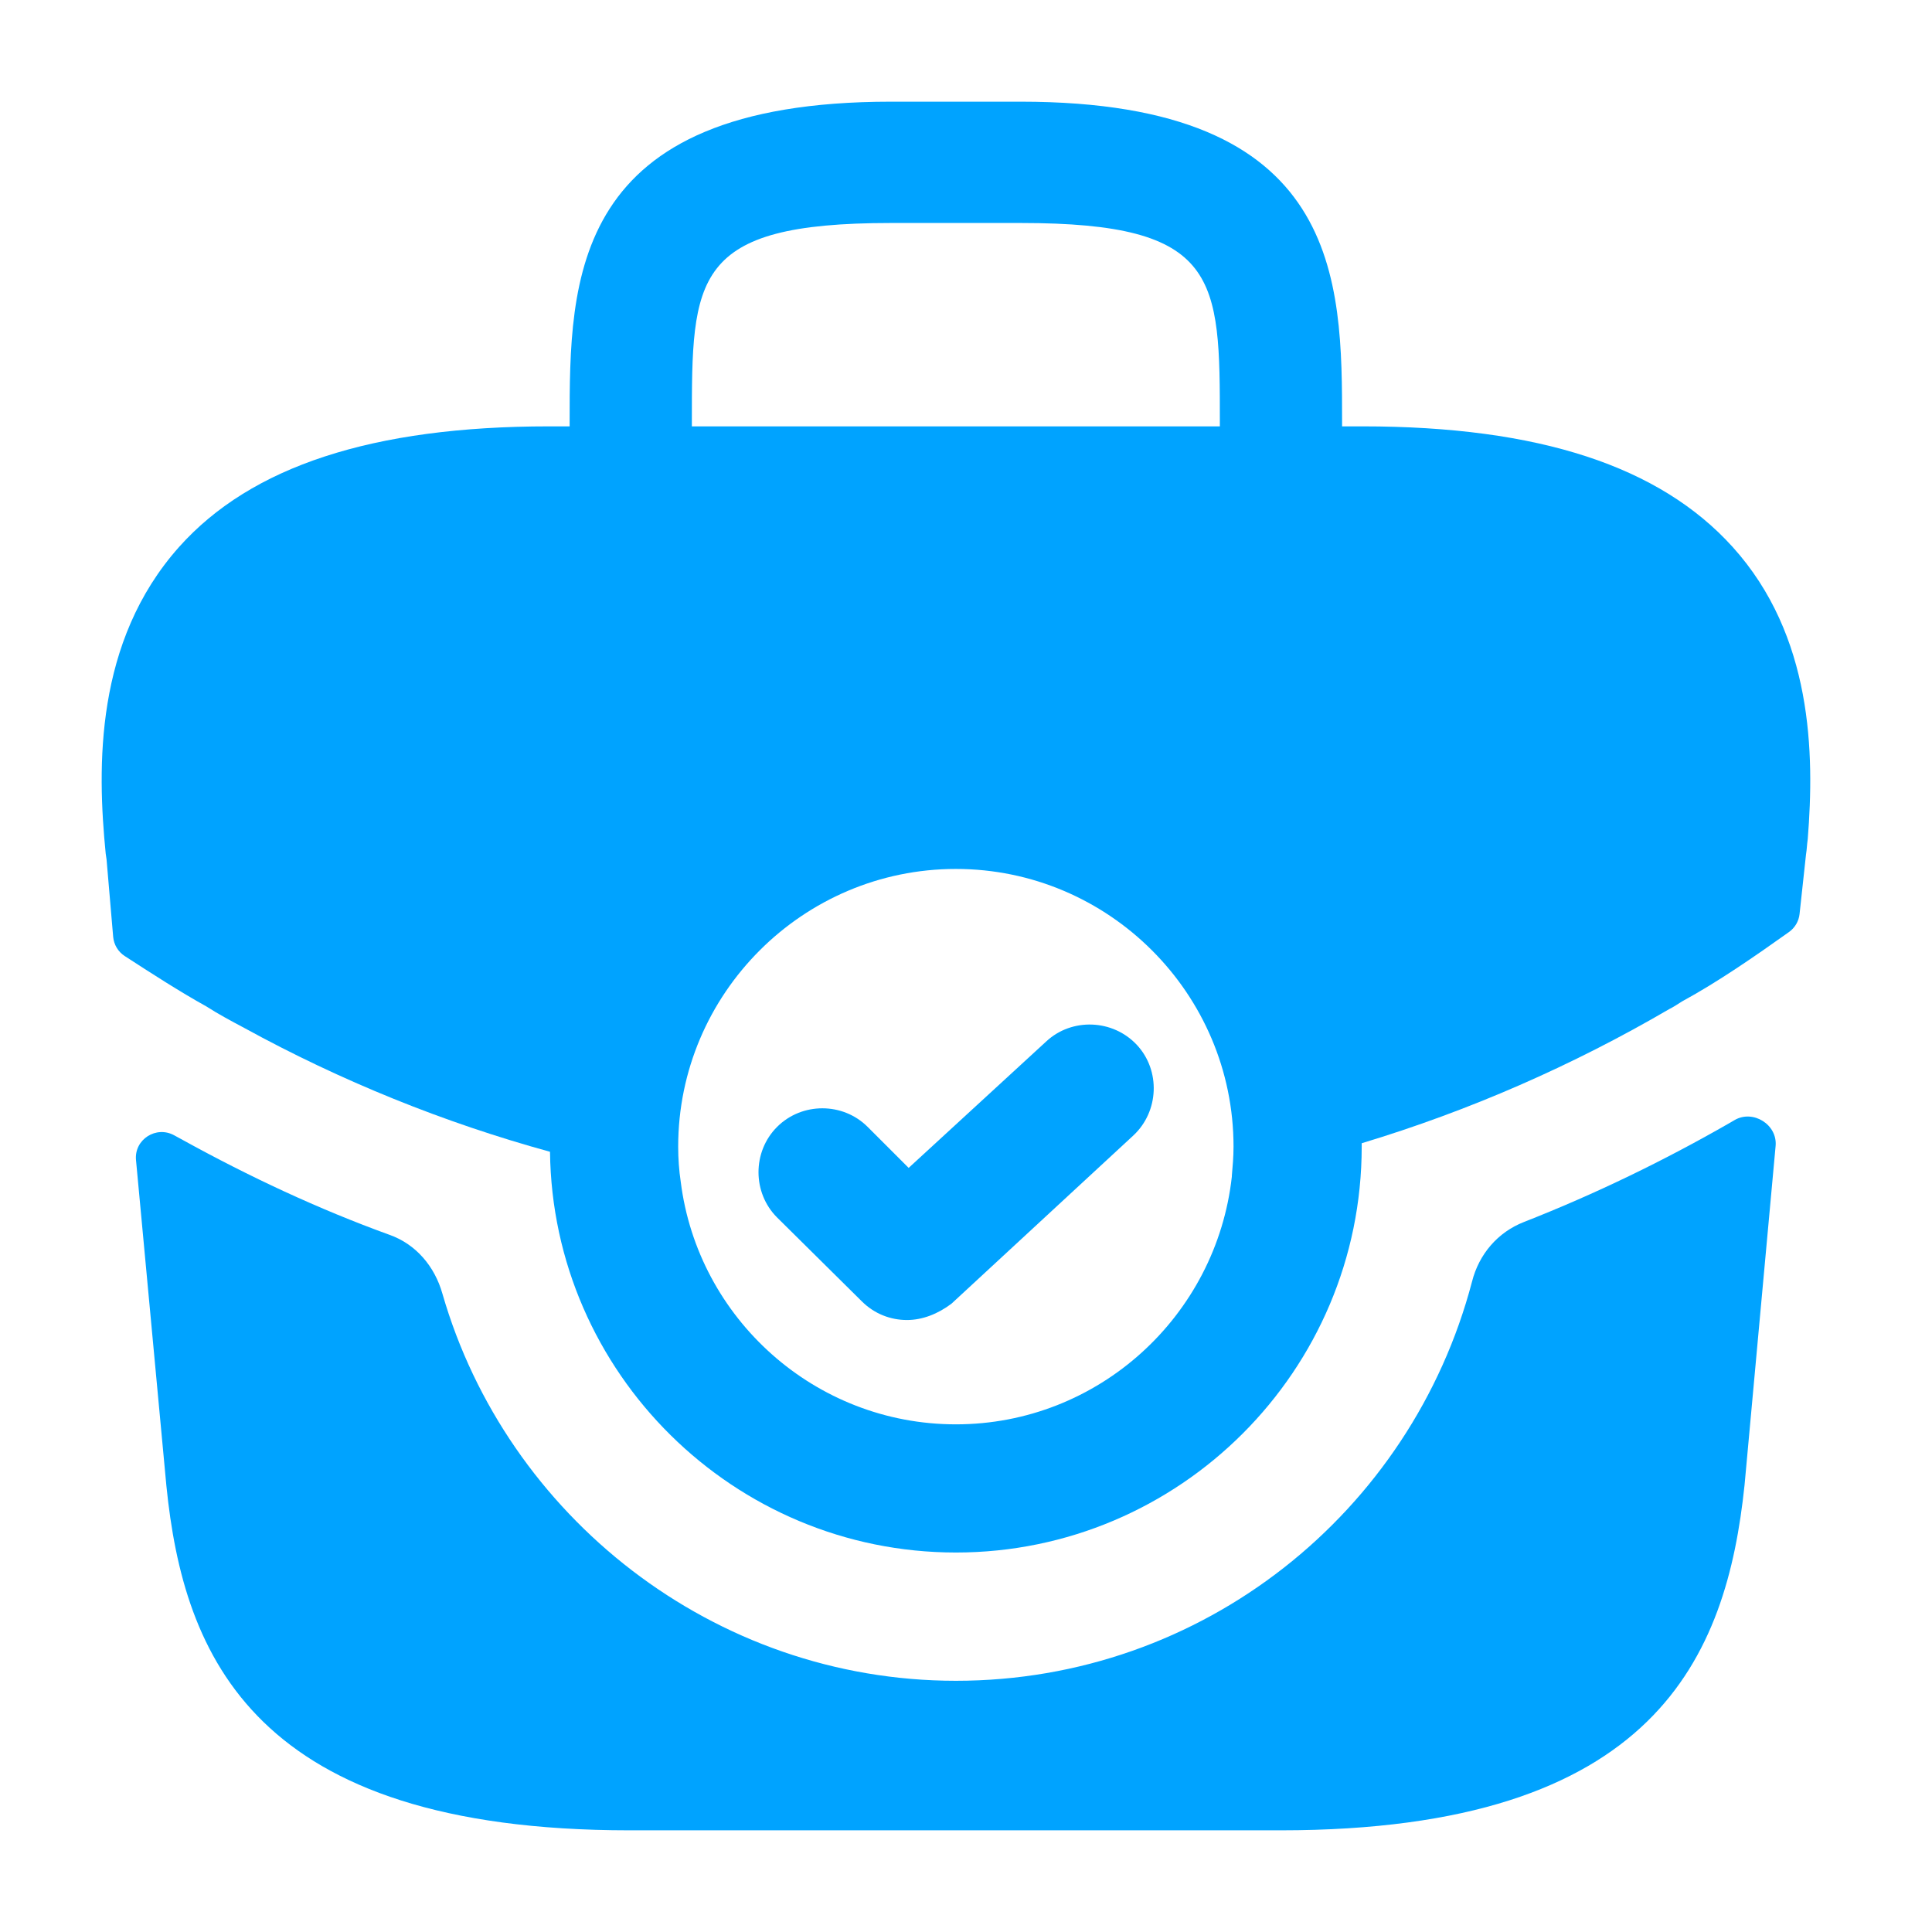 <?xml version="1.0" encoding="UTF-8"?> <svg xmlns="http://www.w3.org/2000/svg" width="38" height="38" viewBox="0 0 38 38" fill="none"> <path d="M34.077 10.756C32.648 9.176 30.279 8.386 26.8 8.386H26.397V8.319C26.397 5.496 26.397 2 20.078 2H17.523C11.204 2 11.204 5.496 11.204 8.319V8.386H10.801C7.322 8.386 4.936 9.176 3.524 10.756C1.861 12.621 1.911 15.091 2.079 16.789L2.096 16.906L2.226 18.427C2.24 18.581 2.323 18.72 2.453 18.804C2.969 19.139 3.529 19.501 4.062 19.797C4.297 19.948 4.55 20.083 4.802 20.217C6.701 21.259 8.734 22.082 10.818 22.654C10.868 27.006 14.431 30.536 18.801 30.536C23.204 30.536 26.783 26.956 26.783 22.553V22.486C28.901 21.847 30.934 20.956 32.833 19.847C32.934 19.797 33.001 19.747 33.085 19.696C33.792 19.312 34.528 18.801 35.188 18.331C35.304 18.248 35.38 18.119 35.395 17.978L35.522 16.806C35.539 16.705 35.539 16.621 35.556 16.503C35.69 14.822 35.656 12.503 34.077 10.756ZM13.608 8.319C13.608 5.462 13.608 4.386 17.523 4.386H20.078C23.993 4.386 23.993 5.462 23.993 8.319V8.386H13.608V8.319ZM18.801 28.015C16.028 28.015 13.725 25.931 13.389 23.242C13.356 23.024 13.339 22.788 13.339 22.553C13.339 19.545 15.792 17.091 18.801 17.091C21.809 17.091 24.262 19.545 24.262 22.553C24.262 22.755 24.245 22.94 24.229 23.124V23.141C23.926 25.881 21.607 28.015 18.801 28.015Z" fill="#00A3FF"></path> <path d="M17.839 25.963C17.52 25.963 17.2 25.845 16.948 25.593L15.284 23.946C14.797 23.459 14.797 22.652 15.284 22.165C15.772 21.677 16.578 21.677 17.066 22.165L17.872 22.971L20.578 20.484C21.082 20.014 21.889 20.047 22.36 20.551C22.83 21.055 22.797 21.862 22.292 22.333L18.713 25.643C18.444 25.845 18.141 25.963 17.839 25.963Z" fill="#00A3FF"></path> <path d="M34.118 22.03C34.482 21.819 34.962 22.12 34.924 22.539L34.313 29.21C33.96 32.572 32.582 36 25.188 36H12.382C4.988 36 3.61 32.572 3.273 29.227L2.675 22.817C2.637 22.412 3.072 22.134 3.428 22.331C3.491 22.366 3.547 22.397 3.593 22.421C4.904 23.144 6.265 23.782 7.66 24.287C8.181 24.471 8.55 24.908 8.702 25.446C9.962 29.816 14.029 33.059 18.802 33.059C23.659 33.059 27.759 29.748 28.952 25.211C29.087 24.673 29.456 24.236 29.977 24.034C31.389 23.48 32.733 22.825 33.994 22.102C34.019 22.088 34.063 22.063 34.118 22.03Z" fill="#00A3FF"></path> </svg> 